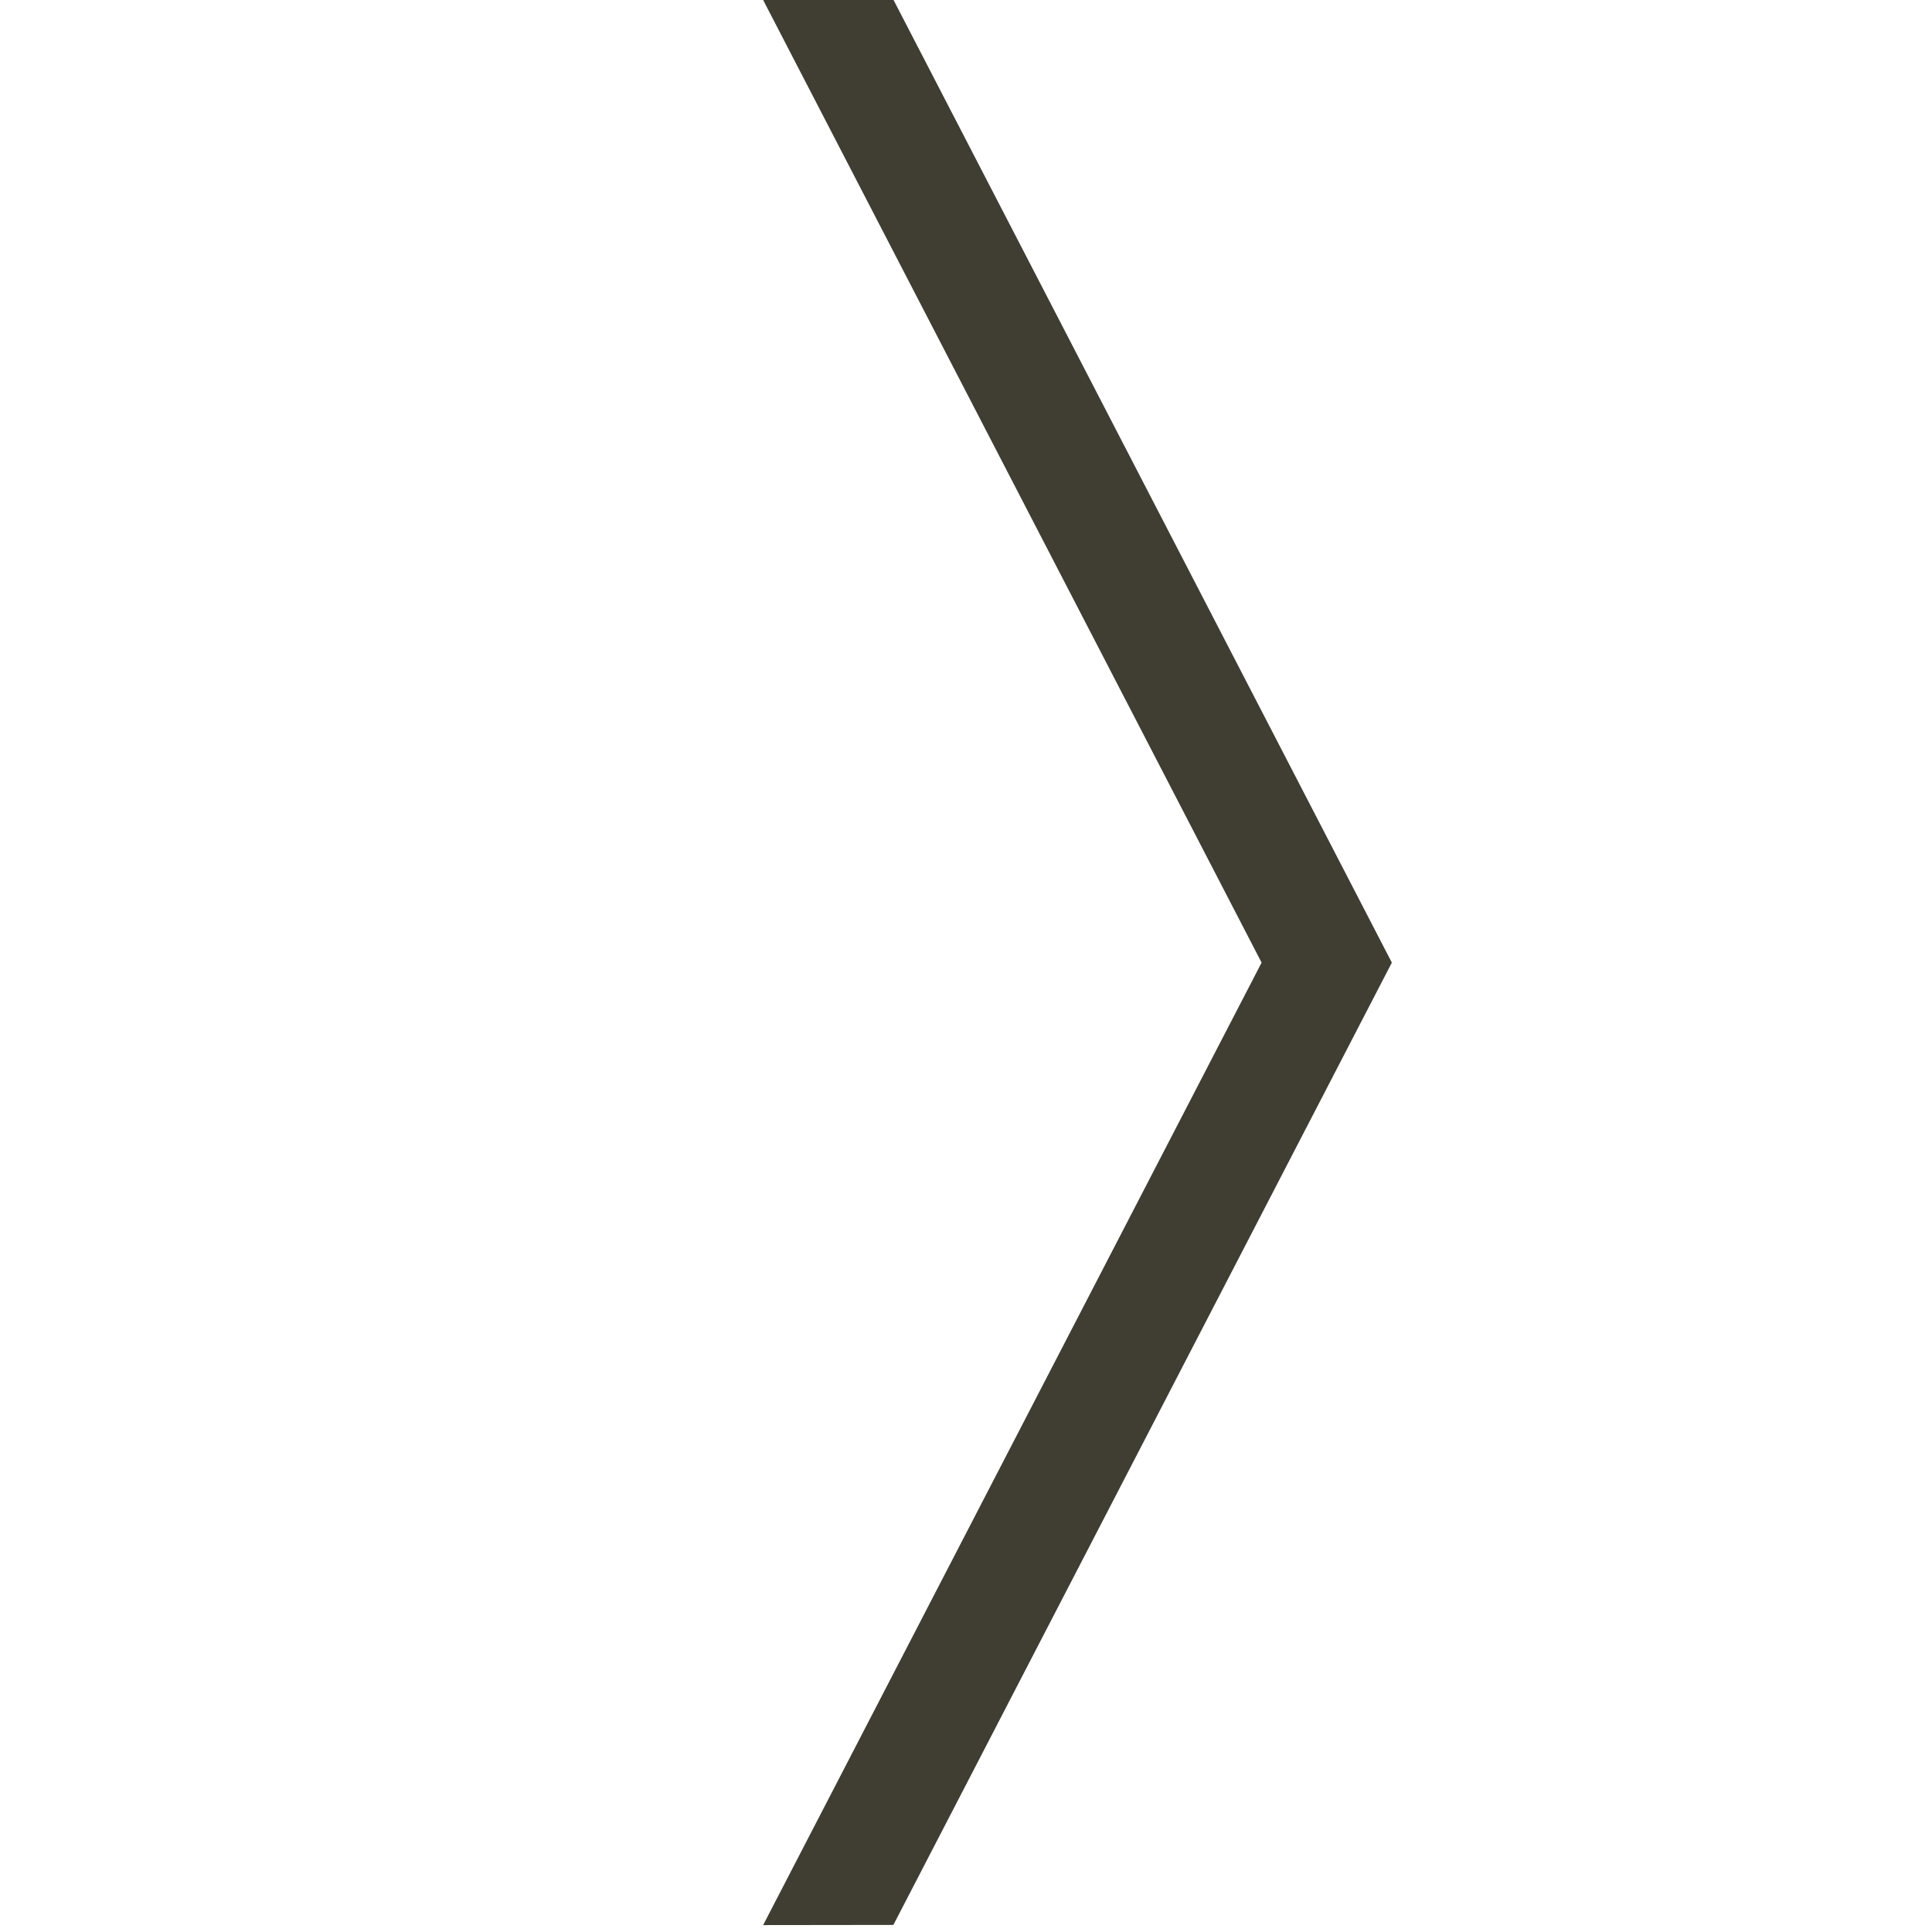 <svg xmlns="http://www.w3.org/2000/svg" width="12px" height="12px" viewBox="0 0 12 12">
<path fill="#403D33" d="M5.549,11.956l3.096-5.977L5.55,0H4.74l3.096,5.979L4.74,11.957 L5.549,11.956L5.549,11.956z"/></svg>
